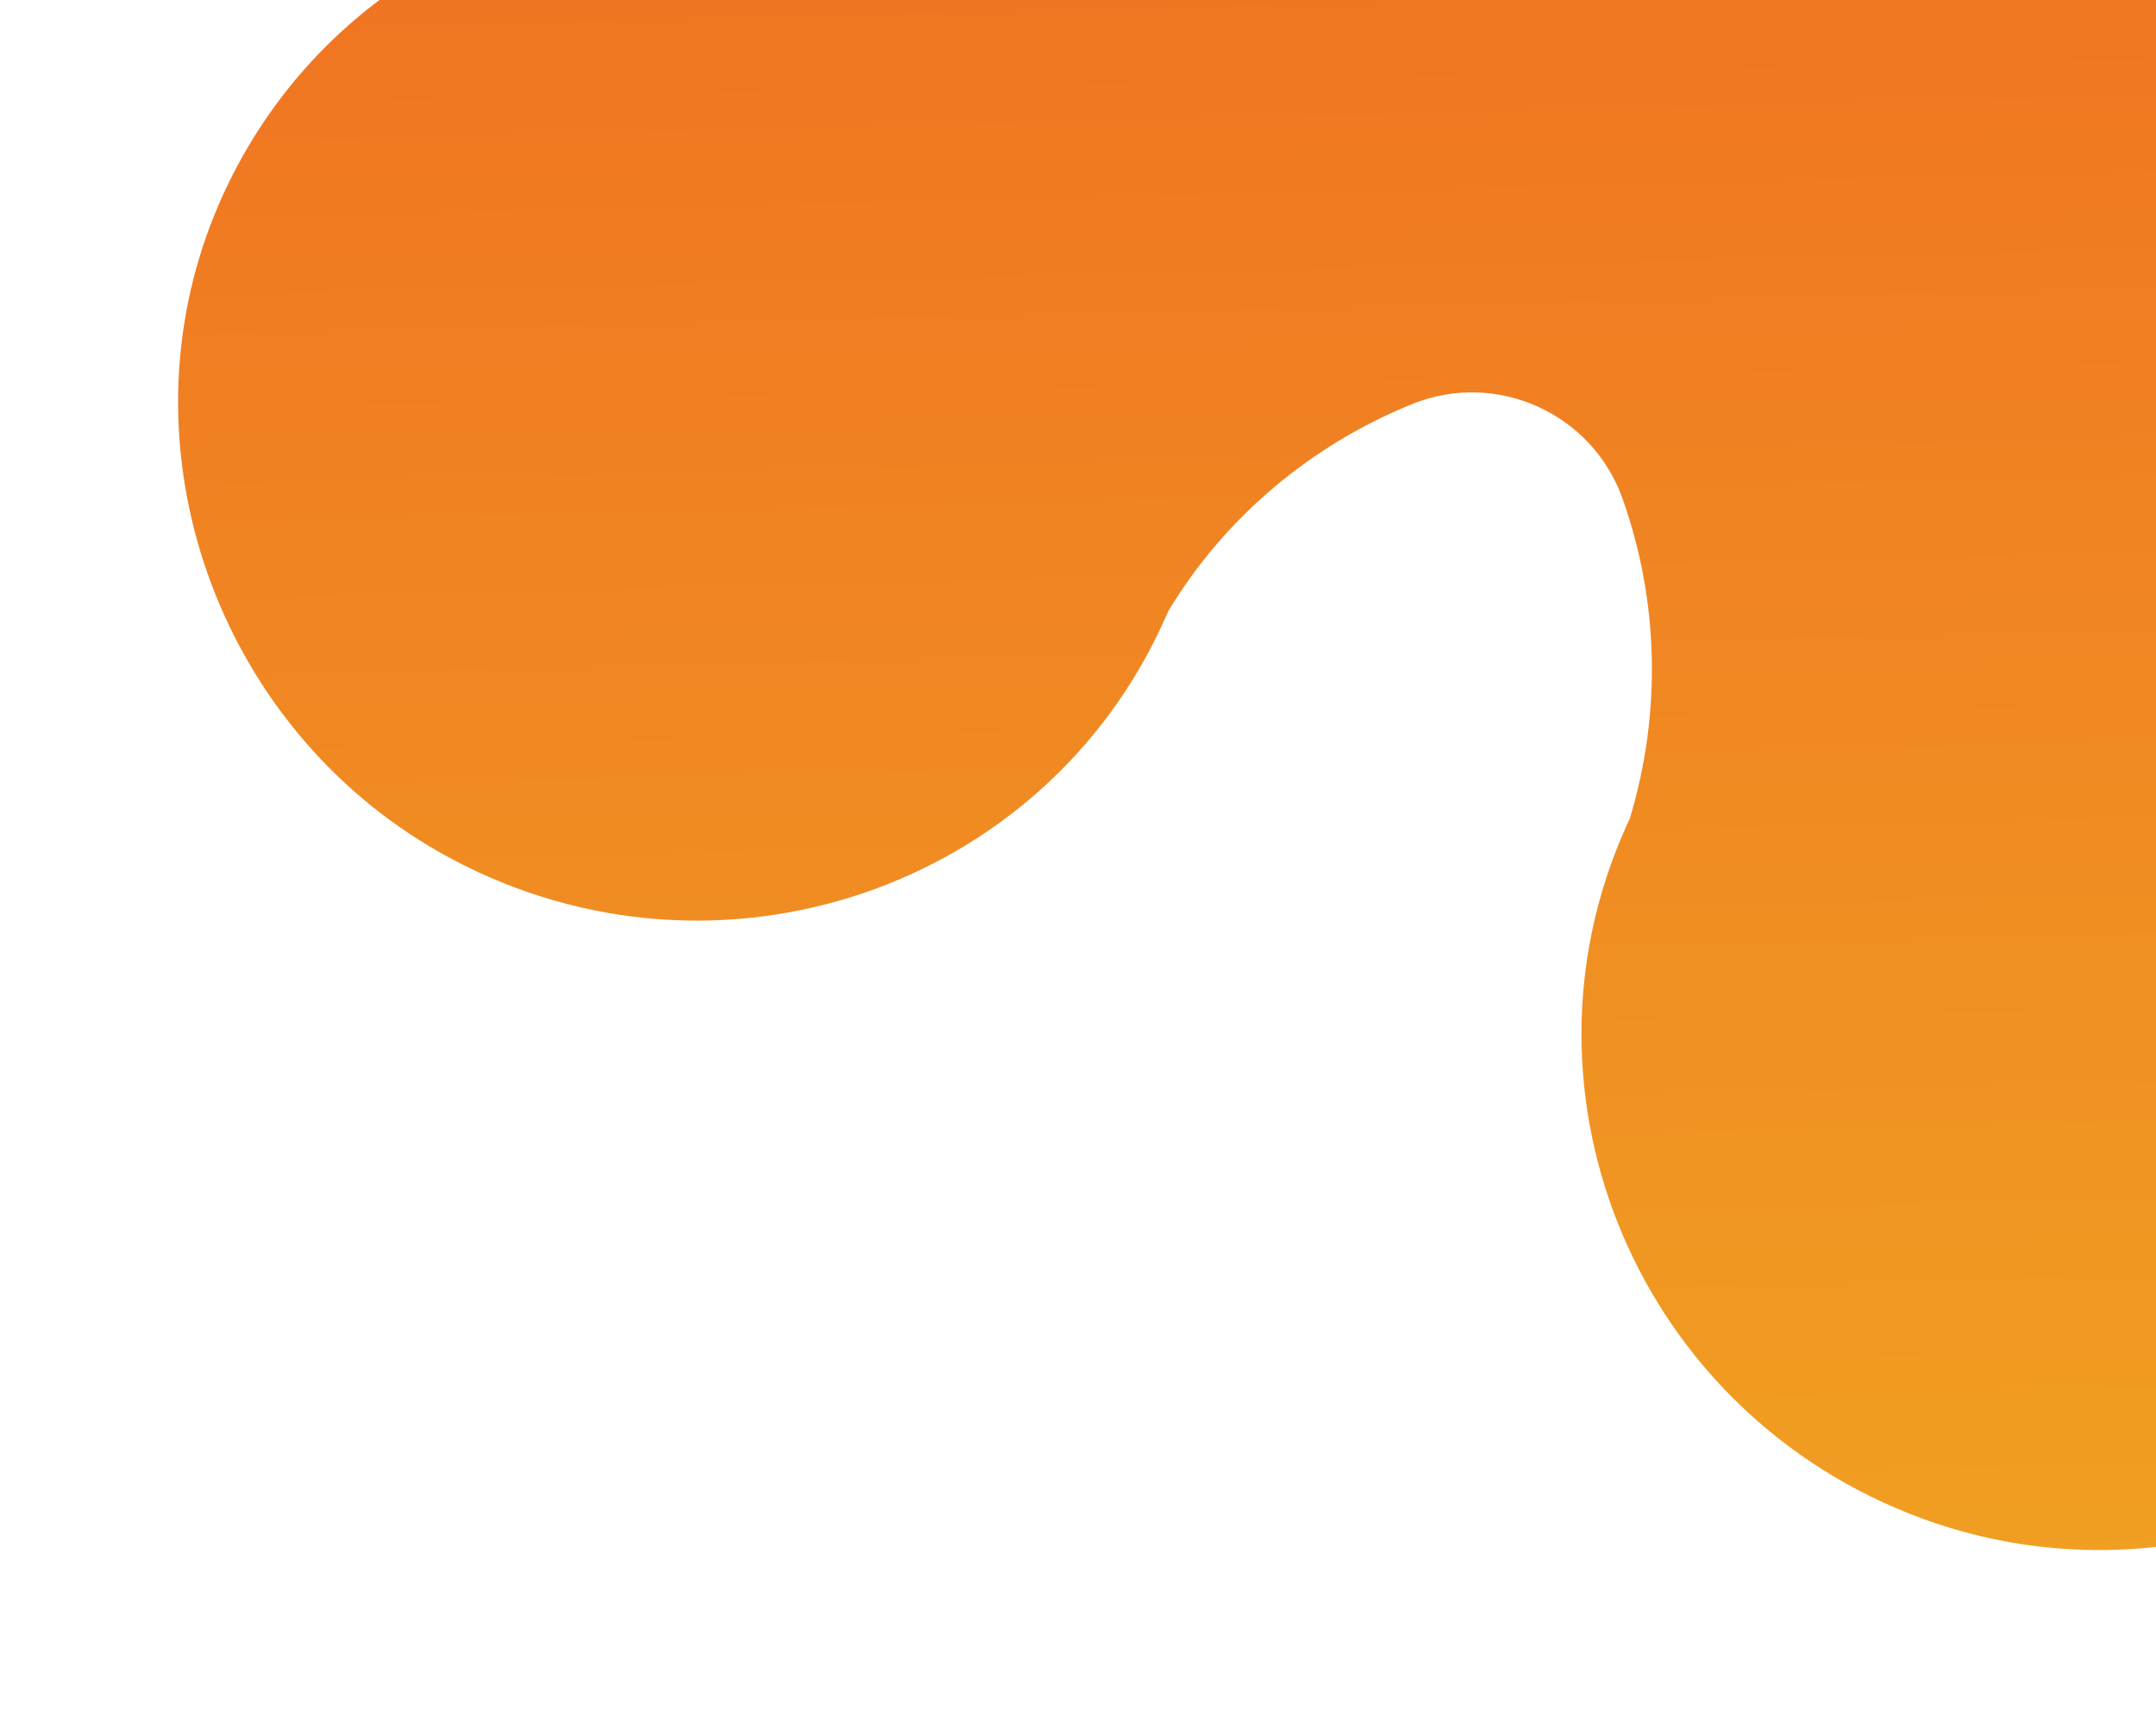 <svg width="167" height="133" viewBox="0 0 167 133" fill="none" xmlns="http://www.w3.org/2000/svg">
<path d="M16.349 17.299C23.207 -0.483 41.348 -10.223 59.258 -7.552C59.537 -7.597 59.712 -7.604 59.887 -7.61C77.28 -4.746 95.04 -13.636 102.544 -30.362C102.607 -30.503 102.846 -30.652 103.084 -30.8C113.286 -47.593 134.86 -54.431 153.418 -46.106L154.135 -45.785C172.693 -37.459 181.93 -16.798 176.17 1.987C176.258 2.367 176.266 2.541 176.203 2.683C168.731 19.338 173.868 38.585 187.572 49.671C187.684 49.806 187.795 49.942 187.947 50.18C201.851 61.781 206.638 81.808 197.917 98.754C188.909 116.338 167.679 124.522 148.907 117.633C126.886 109.542 116.62 84.844 125.936 64.078C126.032 63.866 126.159 63.582 126.254 63.37C128.717 55.194 128.489 46.493 125.666 38.586C123.291 31.986 115.91 28.675 109.401 31.289C101.619 34.439 94.897 40.022 90.499 47.329C90.404 47.542 90.277 47.825 90.181 48.038C80.865 68.804 55.592 77.558 34.907 66.491C17.351 57.083 9.276 35.751 16.349 17.299Z" fill="url(#paint0_linear)"/>
<defs>
<linearGradient id="paint0_linear" x1="70.561" y1="155.362" x2="64.847" y2="-85.675" gradientUnits="userSpaceOnUse">
<stop stop-color="#F0AA22"/>
<stop offset="1" stop-color="#F05822"/>
</linearGradient>
</defs>
</svg>
